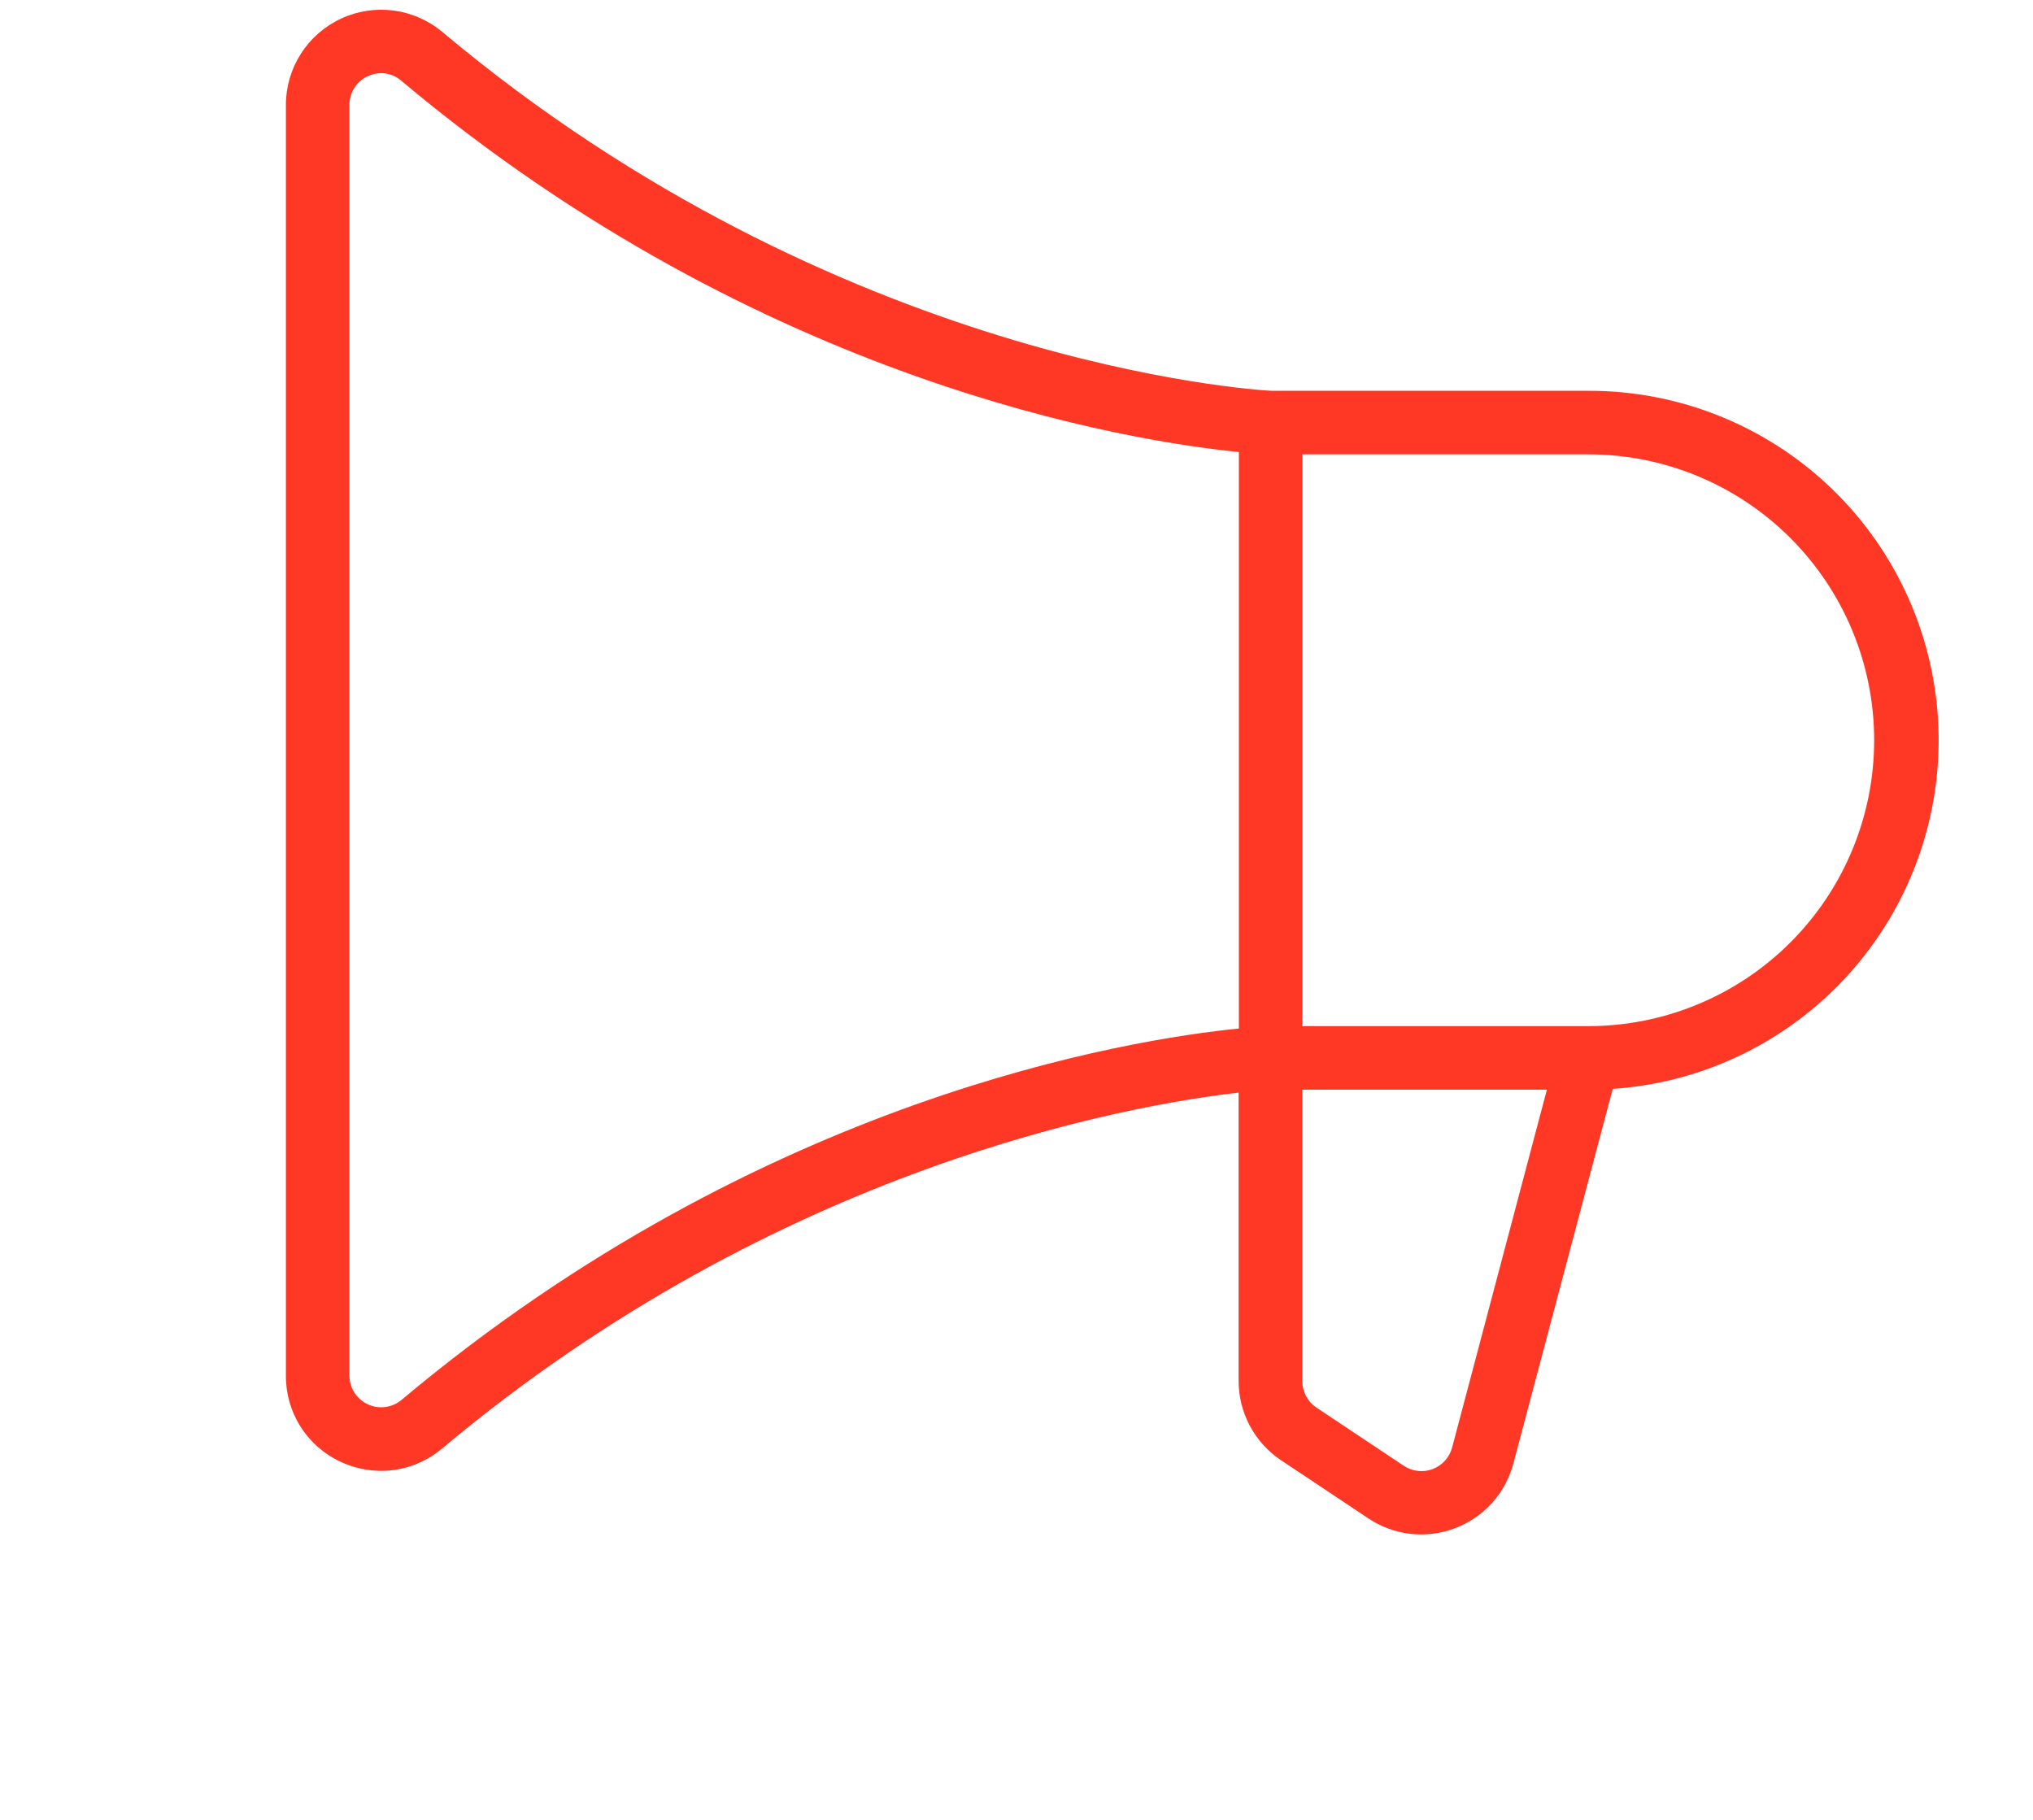 <?xml version="1.0" encoding="UTF-8"?> <svg xmlns="http://www.w3.org/2000/svg" width="86" height="77" viewBox="0 0 86 77" fill="none"><path d="M67.188 16.531H53.784C53.048 16.494 35.458 15.396 18.718 1.357C18.131 0.863 17.415 0.548 16.655 0.447C15.894 0.346 15.121 0.464 14.425 0.788C13.73 1.111 13.141 1.626 12.728 2.273C12.315 2.919 12.095 3.67 12.094 4.437V58.187C12.089 58.955 12.306 59.708 12.718 60.356C13.13 61.004 13.721 61.519 14.418 61.839C14.953 62.087 15.536 62.217 16.125 62.219C17.071 62.217 17.987 61.88 18.708 61.268C32.972 49.302 47.854 46.739 52.396 46.218V58.409C52.395 59.074 52.559 59.728 52.871 60.314C53.184 60.9 53.638 61.4 54.19 61.769L57.886 64.231C58.421 64.588 59.035 64.812 59.675 64.883C60.314 64.955 60.962 64.872 61.563 64.641C62.165 64.411 62.702 64.04 63.131 63.56C63.559 63.079 63.866 62.503 64.026 61.879L68.222 46.06C72.051 45.802 75.629 44.064 78.2 41.216C80.771 38.367 82.134 34.63 81.999 30.795C81.865 26.96 80.244 23.327 77.48 20.665C74.716 18.003 71.025 16.521 67.188 16.531ZM52.406 43.507C47.861 43.961 32.25 46.403 16.992 59.212C16.796 59.377 16.558 59.483 16.304 59.517C16.05 59.551 15.792 59.512 15.56 59.404C15.328 59.297 15.131 59.125 14.993 58.909C14.855 58.694 14.782 58.443 14.781 58.187V4.437C14.781 4.182 14.854 3.932 14.991 3.717C15.128 3.502 15.323 3.33 15.554 3.221C15.739 3.138 15.939 3.095 16.142 3.094C16.456 3.099 16.758 3.219 16.992 3.43C32.25 16.225 47.861 18.668 52.406 19.121V43.507ZM61.433 61.211C61.381 61.42 61.279 61.613 61.137 61.775C60.994 61.936 60.815 62.061 60.614 62.139C60.413 62.217 60.197 62.245 59.982 62.221C59.768 62.198 59.563 62.123 59.384 62.004L55.688 59.541C55.504 59.418 55.353 59.252 55.249 59.057C55.145 58.862 55.09 58.644 55.09 58.423V46.094H65.437L61.433 61.211ZM67.188 43.406H55.094V19.219H67.188C70.395 19.219 73.471 20.493 75.739 22.761C78.007 25.029 79.281 28.105 79.281 31.312C79.281 34.52 78.007 37.596 75.739 39.864C73.471 42.132 70.395 43.406 67.188 43.406Z" fill="#FF3725"></path></svg> 